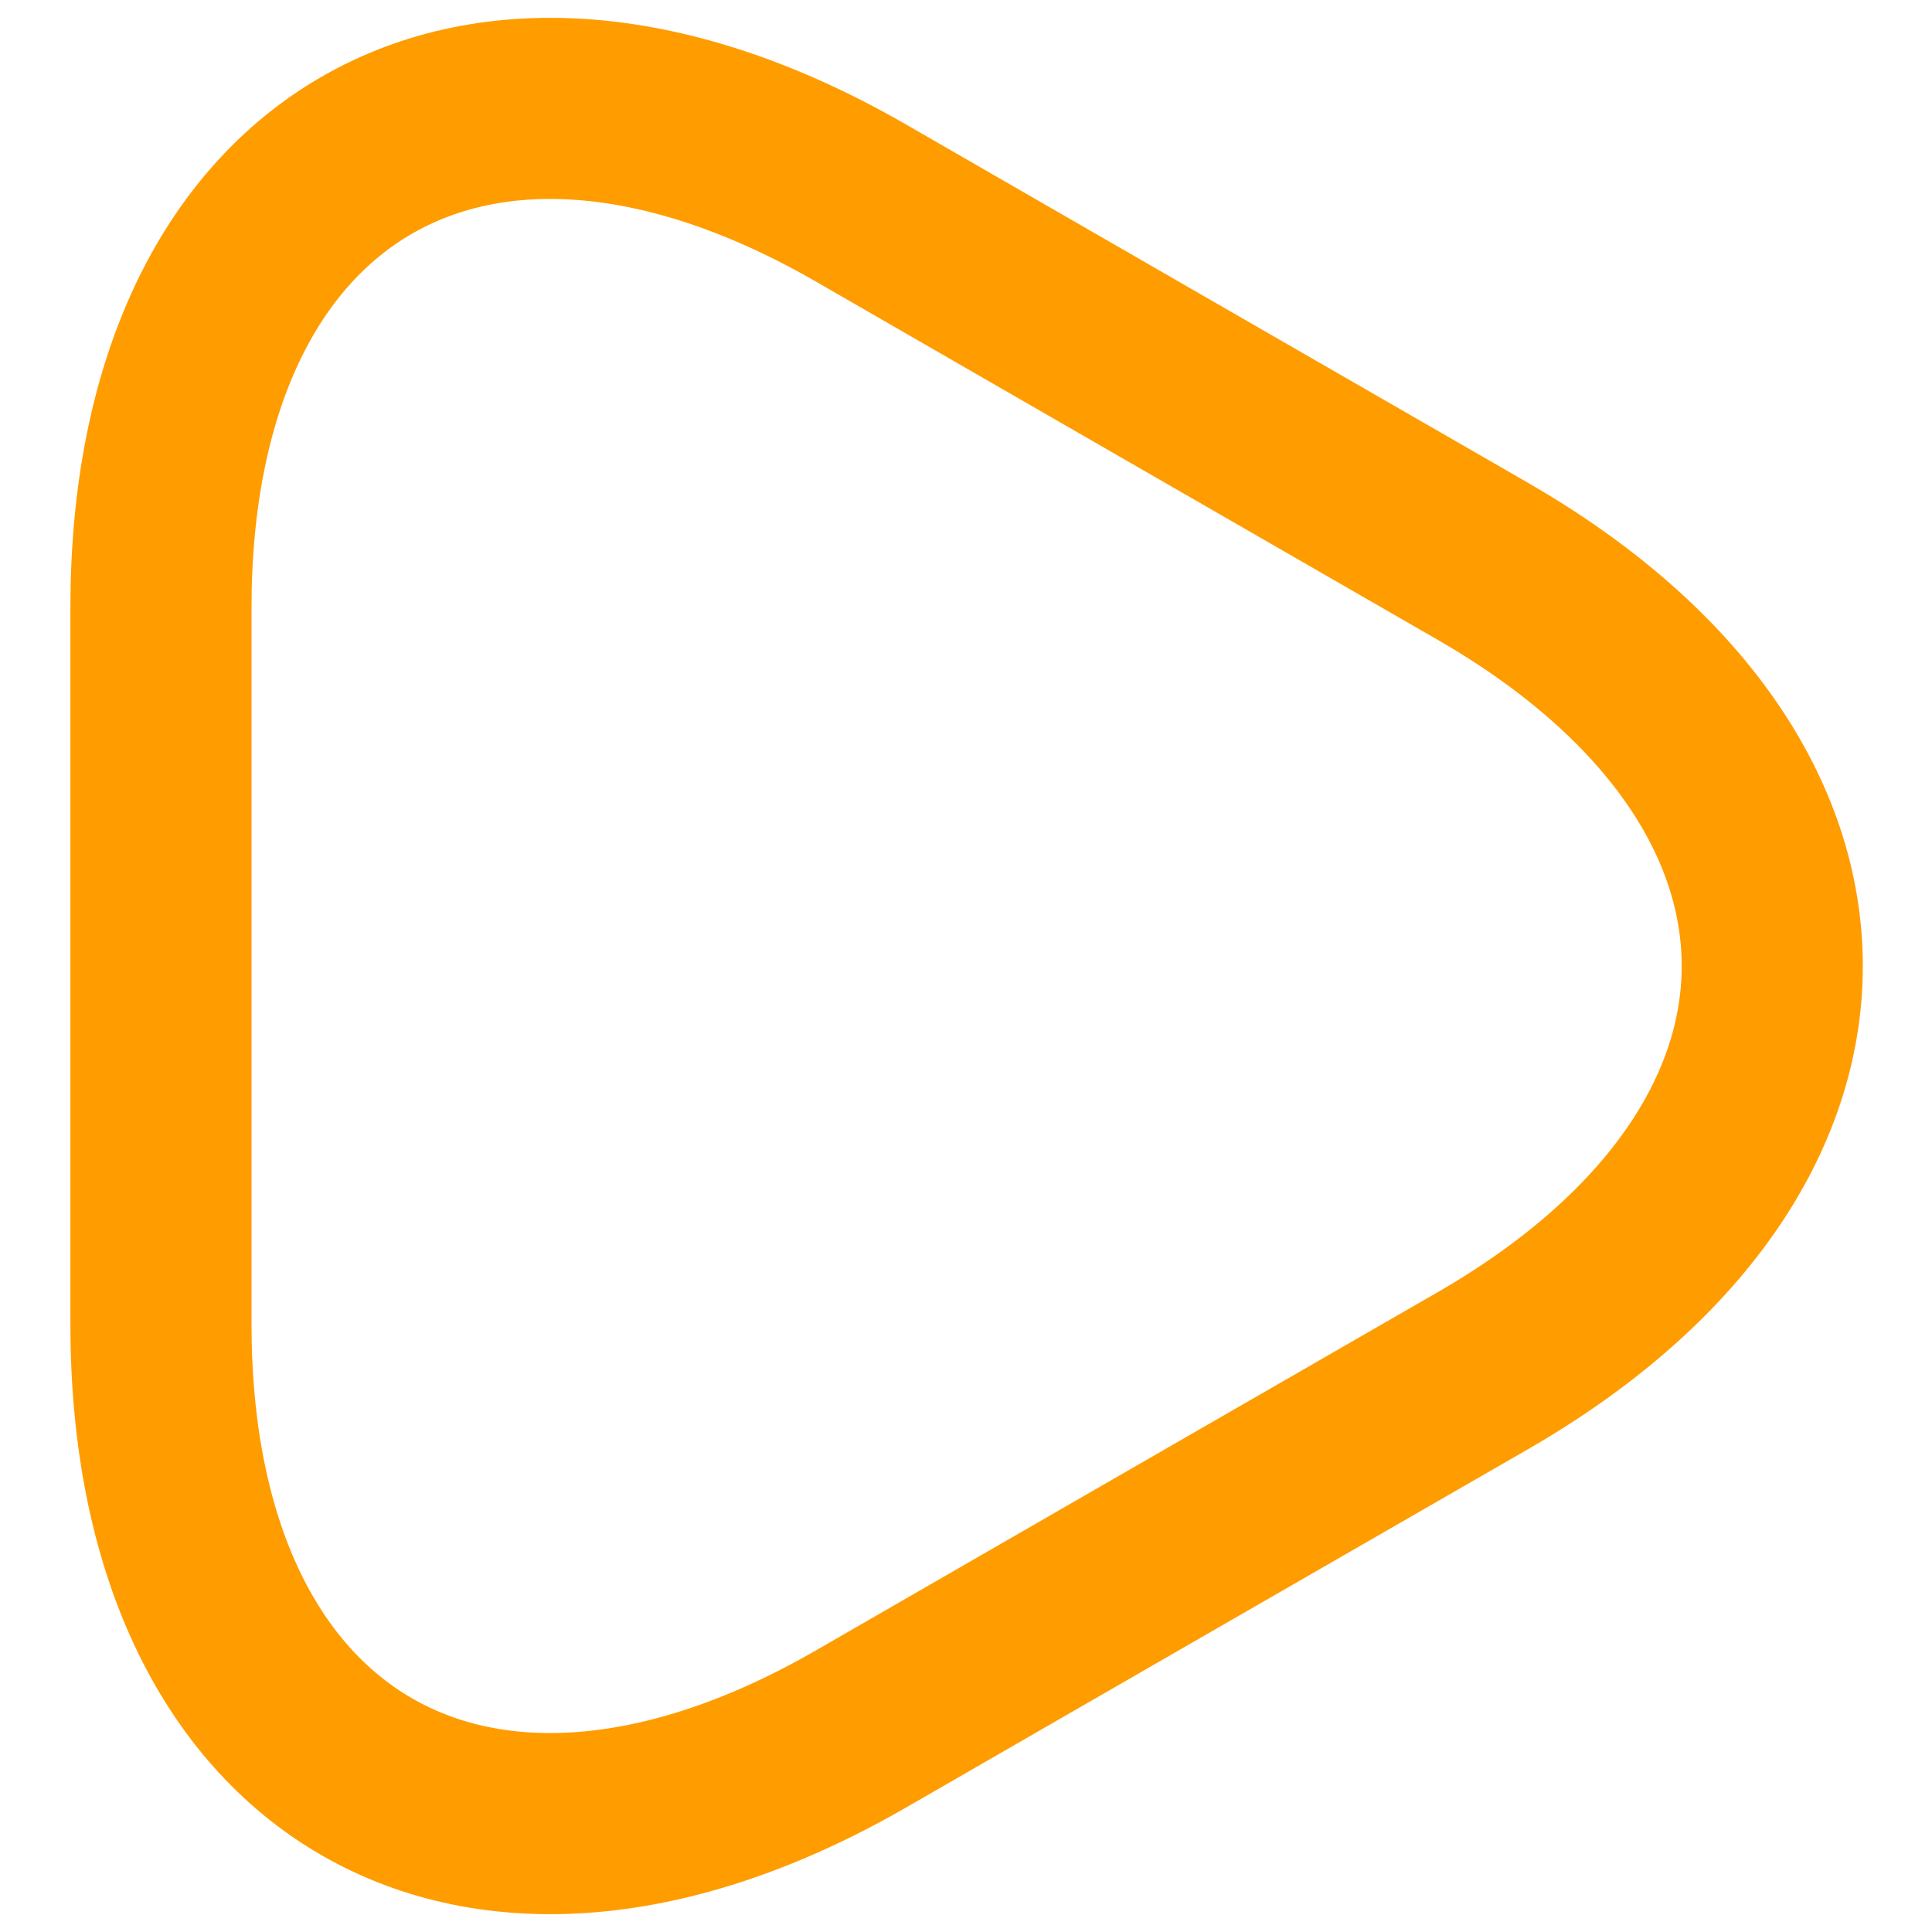 <?xml version="1.0" encoding="UTF-8"?> <svg xmlns="http://www.w3.org/2000/svg" width="16" height="16" viewBox="0 0 16 16" fill="none"><path d="M1.333 8V5.033C1.333 1.35 3.941 -0.158 7.133 1.683L9.708 3.167L12.283 4.65C15.475 6.492 15.475 9.508 12.283 11.35L9.708 12.833L7.133 14.317C3.941 16.158 1.333 14.65 1.333 10.967V8Z" stroke="#FF9C00" stroke-width="1.5" stroke-miterlimit="10" stroke-linecap="round" stroke-linejoin="round"></path></svg> 